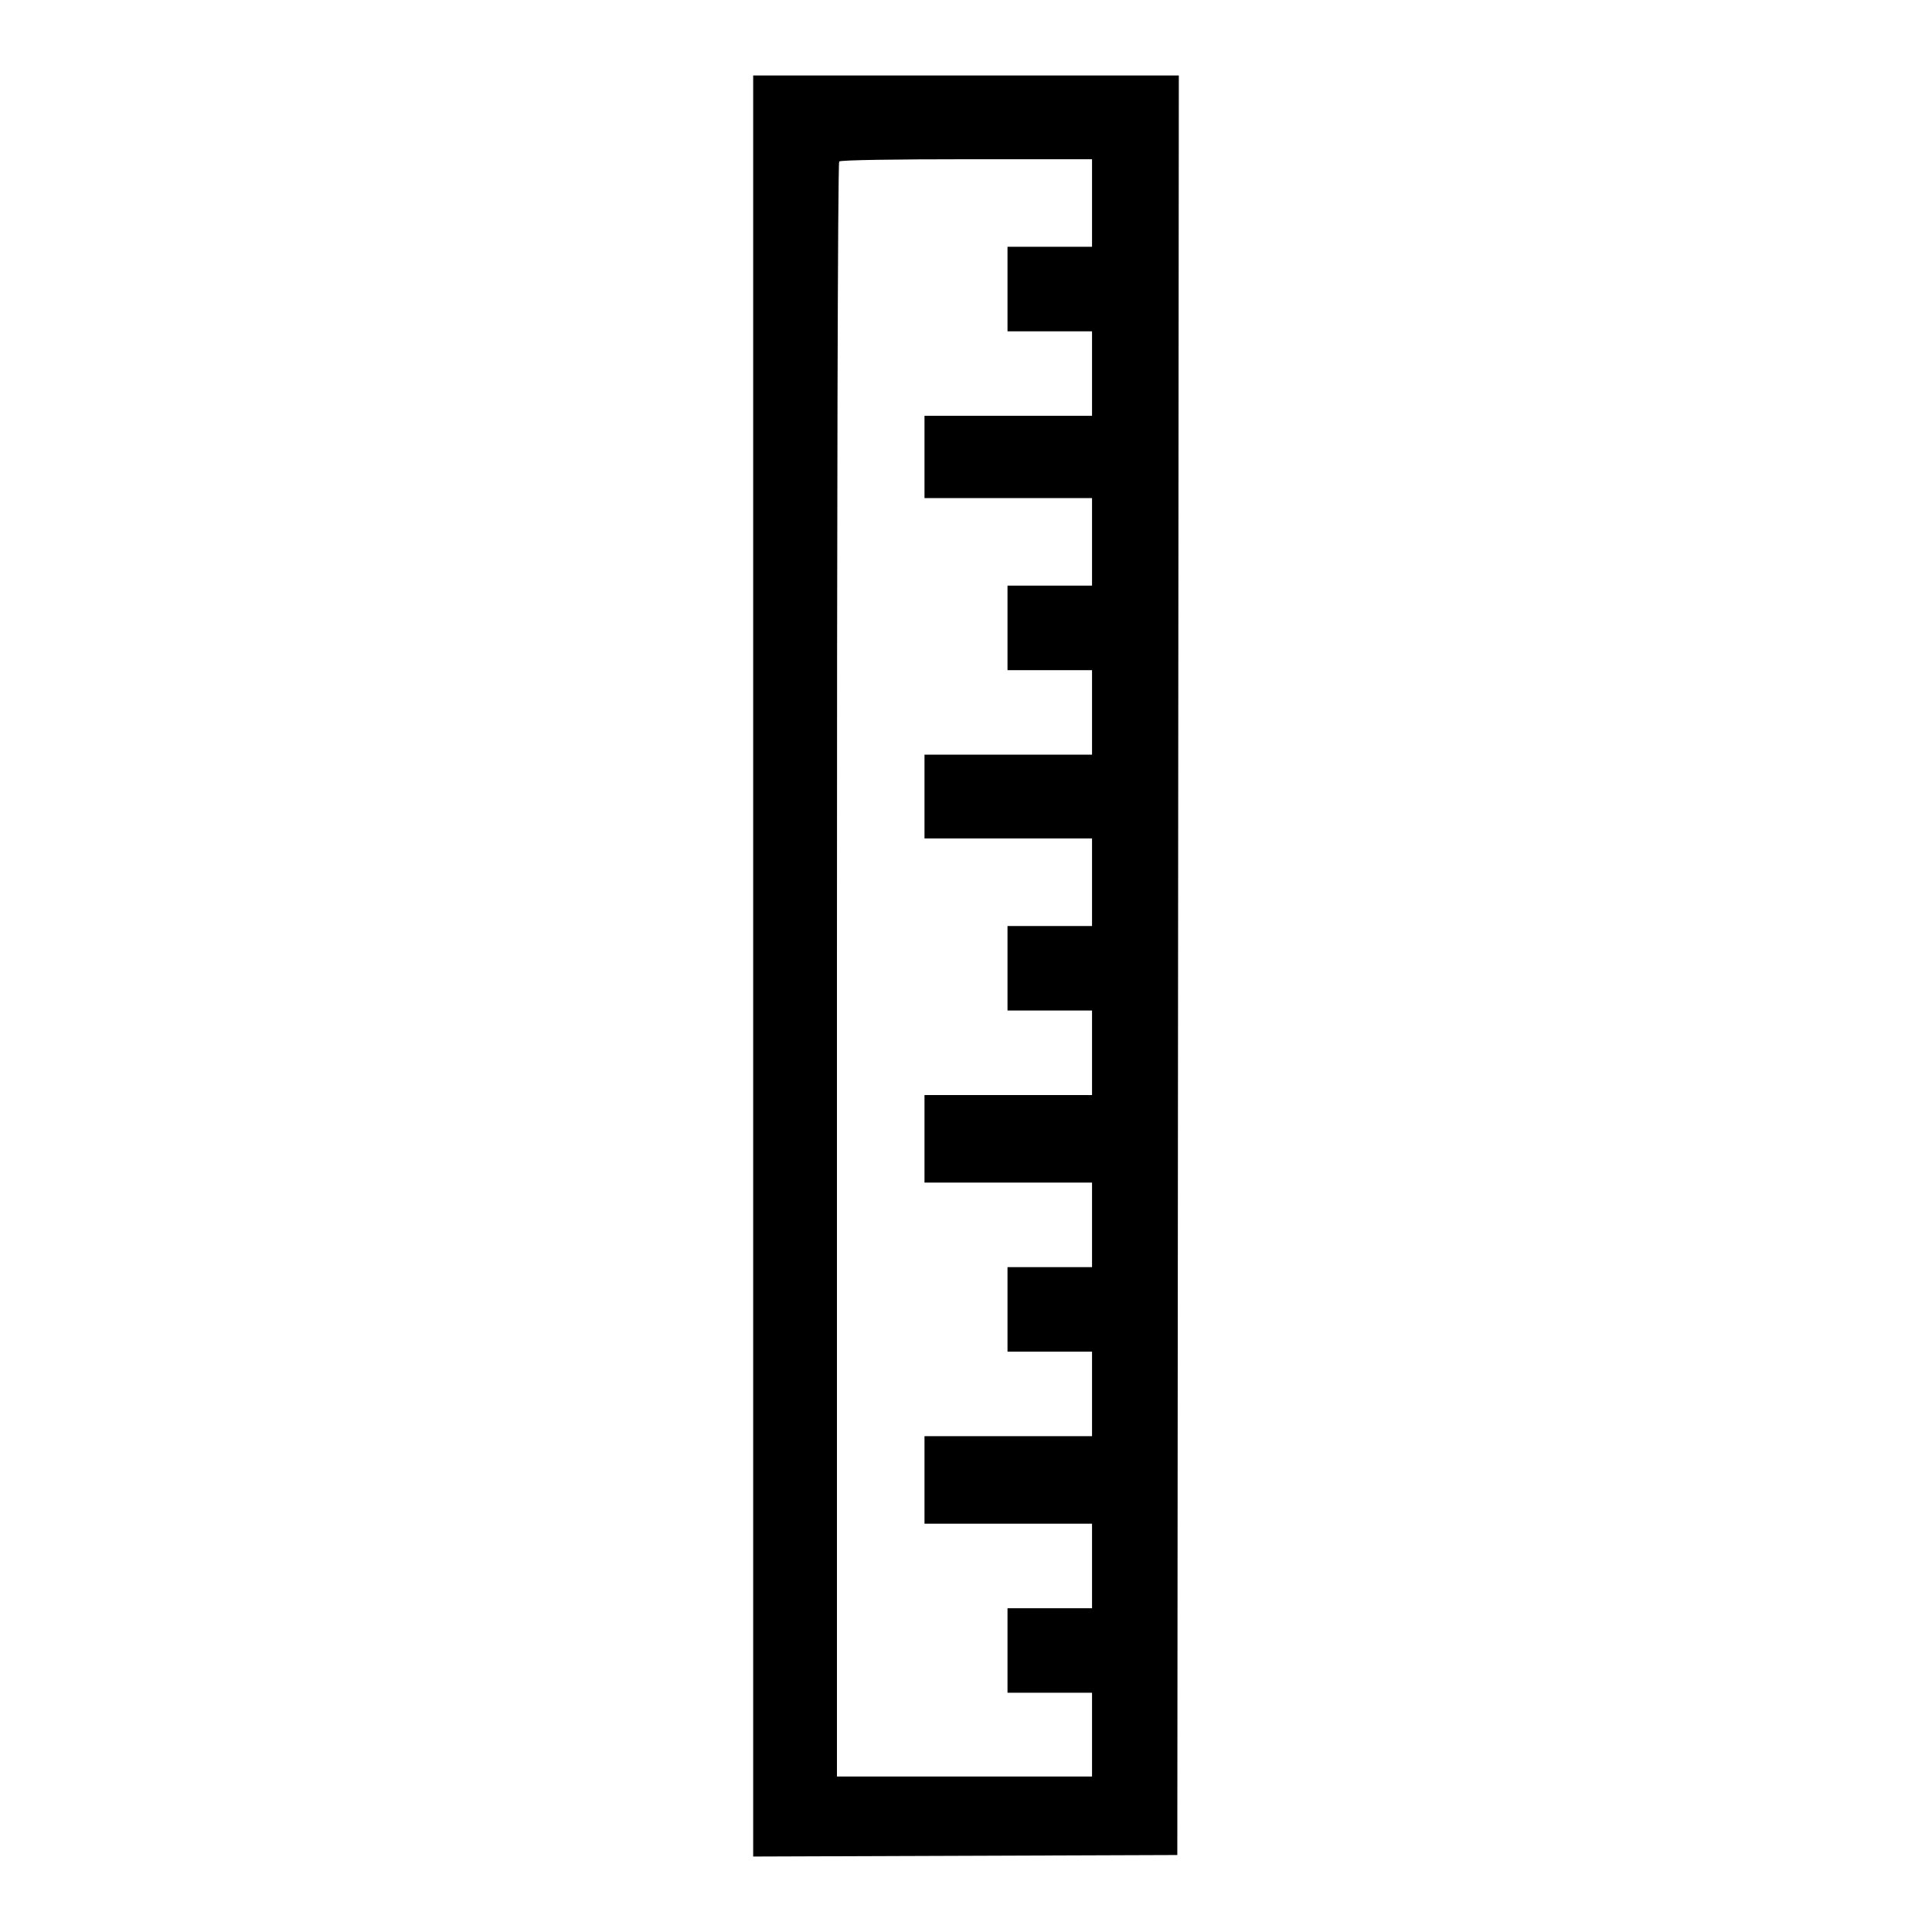 <?xml version="1.0" encoding="utf-8"?>
<!-- Svg Vector Icons : http://www.onlinewebfonts.com/icon -->
<!DOCTYPE svg PUBLIC "-//W3C//DTD SVG 1.1//EN" "http://www.w3.org/Graphics/SVG/1.1/DTD/svg11.dtd">
<svg version="1.1" xmlns="http://www.w3.org/2000/svg" xmlns:xlink="http://www.w3.org/1999/xlink" x="0px" y="0px" viewBox="0 0 256 256" enable-background="new 0 0 256 256" xml:space="preserve">
<g><g><g><path fill="#000000" d="M99.8,128v118l28.1-0.1l28.1-0.1l0.1-117.9L156.2,10H128H99.8V128z M144.7,26.9v5.8h-5.6h-5.6v5.6v5.6h5.6h5.6v5.6v5.6h-11.1h-11.1v5.6V66h11.1h11.1v5.8v5.8h-5.6h-5.6v5.6v5.6h5.6h5.6v5.6v5.6h-11.1h-11.1v5.6v5.5h11.1h11.1v5.8v5.8h-5.6h-5.6v5.6v5.6h5.6h5.6v5.6v5.6h-11.1h-11.1v5.8v5.8h11.1h11.1v5.6v5.6h-5.6h-5.6v5.6v5.6h5.6h5.6v5.6v5.6h-11.1h-11.1v5.8v5.8h11.1h11.1v5.6v5.6h-5.6h-5.6v5.6v5.6h5.6h5.6v5.6v5.5h-16.9h-16.9V128.1c0-58.5,0.1-106.5,0.3-106.7c0.1-0.2,7.8-0.3,16.9-0.3h16.6V26.9z"/></g></g></g>
</svg>